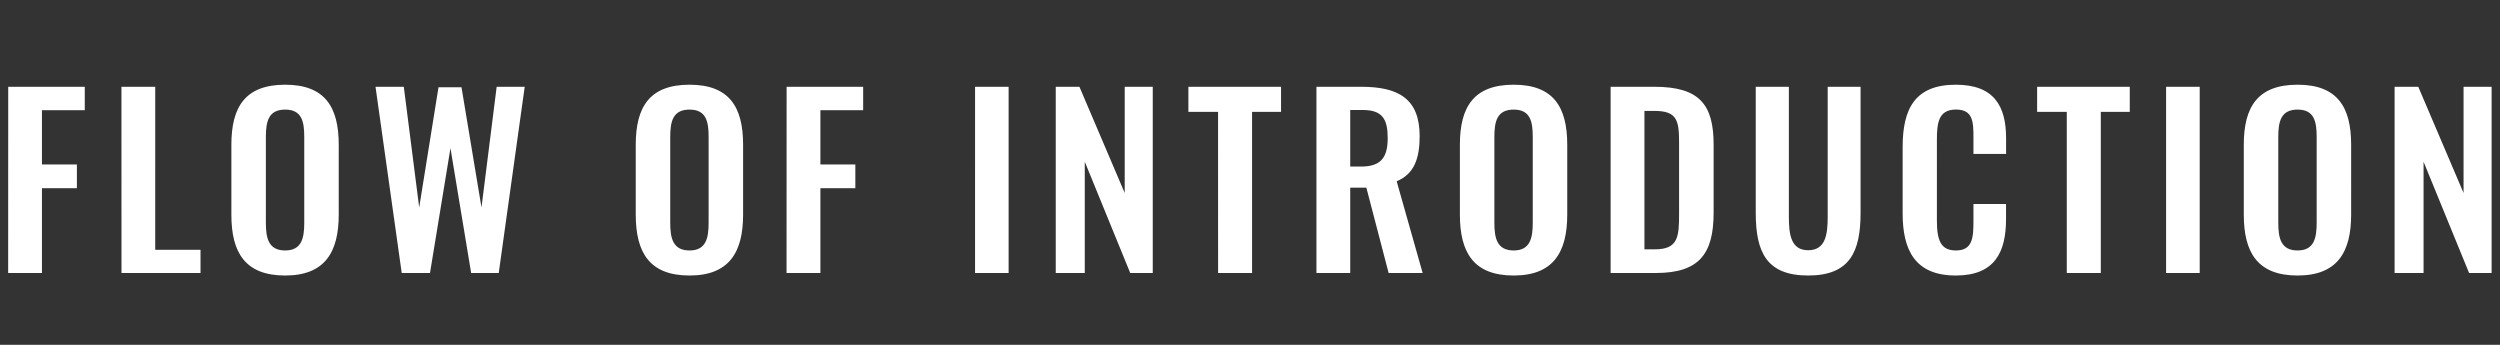 <svg xmlns="http://www.w3.org/2000/svg" xmlns:xlink="http://www.w3.org/1999/xlink" width="174" height="24" viewBox="0 0 174 24"><rect x="0" y="0" width="174" height="24" fill="#333333" stroke="none"/><defs><clipPath id="a"><rect width="174" height="24" transform="translate(633 2266)" fill="none"/></clipPath></defs><g transform="translate(-633 -2266)" clip-path="url(#a)"><path d="M-86.432,0h2.352V-5.9h2.432V-7.552H-84.08v-3.776H-81.1V-12.96h-5.328Zm7.888,0h5.5V-1.616h-3.152V-12.96h-2.352Zm11.392.176c2.768,0,3.728-1.632,3.728-4.24V-8.928c0-2.624-.96-4.176-3.728-4.176-2.784,0-3.744,1.552-3.744,4.176v4.864C-70.9-1.44-69.952.176-67.152.176Zm0-1.744c-1.168,0-1.344-.864-1.344-1.936V-9.472c0-1.088.192-1.9,1.344-1.9s1.328.816,1.328,1.9V-3.5C-65.824-2.432-66-1.568-67.152-1.568ZM-59.04,0h1.968l1.424-8.688L-54.208,0h1.92l1.808-12.96h-1.952l-1.056,8.4-1.392-8.368h-1.6L-57.824-4.56l-1.072-8.4h-1.968Zm20.032.176c2.768,0,3.728-1.632,3.728-4.24V-8.928c0-2.624-.96-4.176-3.728-4.176-2.784,0-3.744,1.552-3.744,4.176v4.864C-42.752-1.44-41.808.176-39.008.176Zm0-1.744c-1.168,0-1.344-.864-1.344-1.936V-9.472c0-1.088.192-1.9,1.344-1.9s1.328.816,1.328,1.9V-3.5C-37.68-2.432-37.856-1.568-39.008-1.568ZM-32.256,0H-29.9V-5.9h2.432V-7.552H-29.9v-3.776h2.976V-12.96h-5.328Zm13.12,0H-16.8V-12.96h-2.336Zm5.616,0H-11.5V-7.744L-8.336,0h1.568V-12.96H-8.72v7.392l-3.152-7.392H-13.52Zm11.3,0H.144V-11.216H2.16V-12.96H-4.288v1.744h2.064ZM4.624,0H6.976V-5.936H8.1L9.648,0h2.368L10.208-6.384c1.216-.5,1.6-1.584,1.6-3.136,0-2.608-1.472-3.44-4.064-3.44H4.624ZM6.976-7.408v-3.936h.88c1.36,0,1.728.64,1.728,1.952,0,1.392-.5,1.984-1.856,1.984ZM18.352.176c2.768,0,3.728-1.632,3.728-4.24V-8.928c0-2.624-.96-4.176-3.728-4.176-2.784,0-3.744,1.552-3.744,4.176v4.864C14.608-1.44,15.552.176,18.352.176Zm0-1.744c-1.168,0-1.344-.864-1.344-1.936V-9.472c0-1.088.192-1.9,1.344-1.9s1.328.816,1.328,1.9V-3.5C19.68-2.432,19.5-1.568,18.352-1.568ZM25.1,0h3.152c3.04,0,4.016-1.36,4.016-4.208v-4.72c0-2.768-.96-4.032-4.112-4.032H25.1Zm2.352-1.648V-11.28h.7c1.552,0,1.712.64,1.712,2.192v4.96c0,1.616-.064,2.48-1.68,2.48ZM38.848.176c2.9,0,3.648-1.648,3.648-4.368V-12.96H40.208v9.04c0,1.232-.144,2.336-1.36,2.336-1.2,0-1.344-1.1-1.344-2.336v-9.04H35.2v8.768C35.2-1.472,35.936.176,38.848.176Zm10.272,0c2.736,0,3.5-1.648,3.5-3.936V-4.8H50.352v1.168c0,1.152-.048,2.064-1.216,2.064-1.04,0-1.328-.672-1.328-2.08V-9.264c0-1.184.112-2.112,1.328-2.112,1.2,0,1.216.88,1.216,1.968v1.12h2.272V-9.376c0-2.256-.848-3.728-3.5-3.728-2.848,0-3.7,1.68-3.7,4.336v4.624C45.424-1.616,46.272.176,49.12.176ZM56.848,0h2.368V-11.216h2.016V-12.96H54.784v1.744h2.064ZM63.76,0H66.1V-12.96H63.76Zm9.152.176c2.768,0,3.728-1.632,3.728-4.24V-8.928c0-2.624-.96-4.176-3.728-4.176-2.784,0-3.744,1.552-3.744,4.176v4.864C69.168-1.44,70.112.176,72.912.176Zm0-1.744c-1.168,0-1.344-.864-1.344-1.936V-9.472c0-1.088.192-1.9,1.344-1.9s1.328.816,1.328,1.9V-3.5C74.24-2.432,74.064-1.568,72.912-1.568ZM79.664,0H81.68V-7.744L84.848,0h1.568V-12.96H84.464v7.392L81.312-12.96H79.664Z" transform="translate(720 2285)" fill="#fff"/></g></svg>